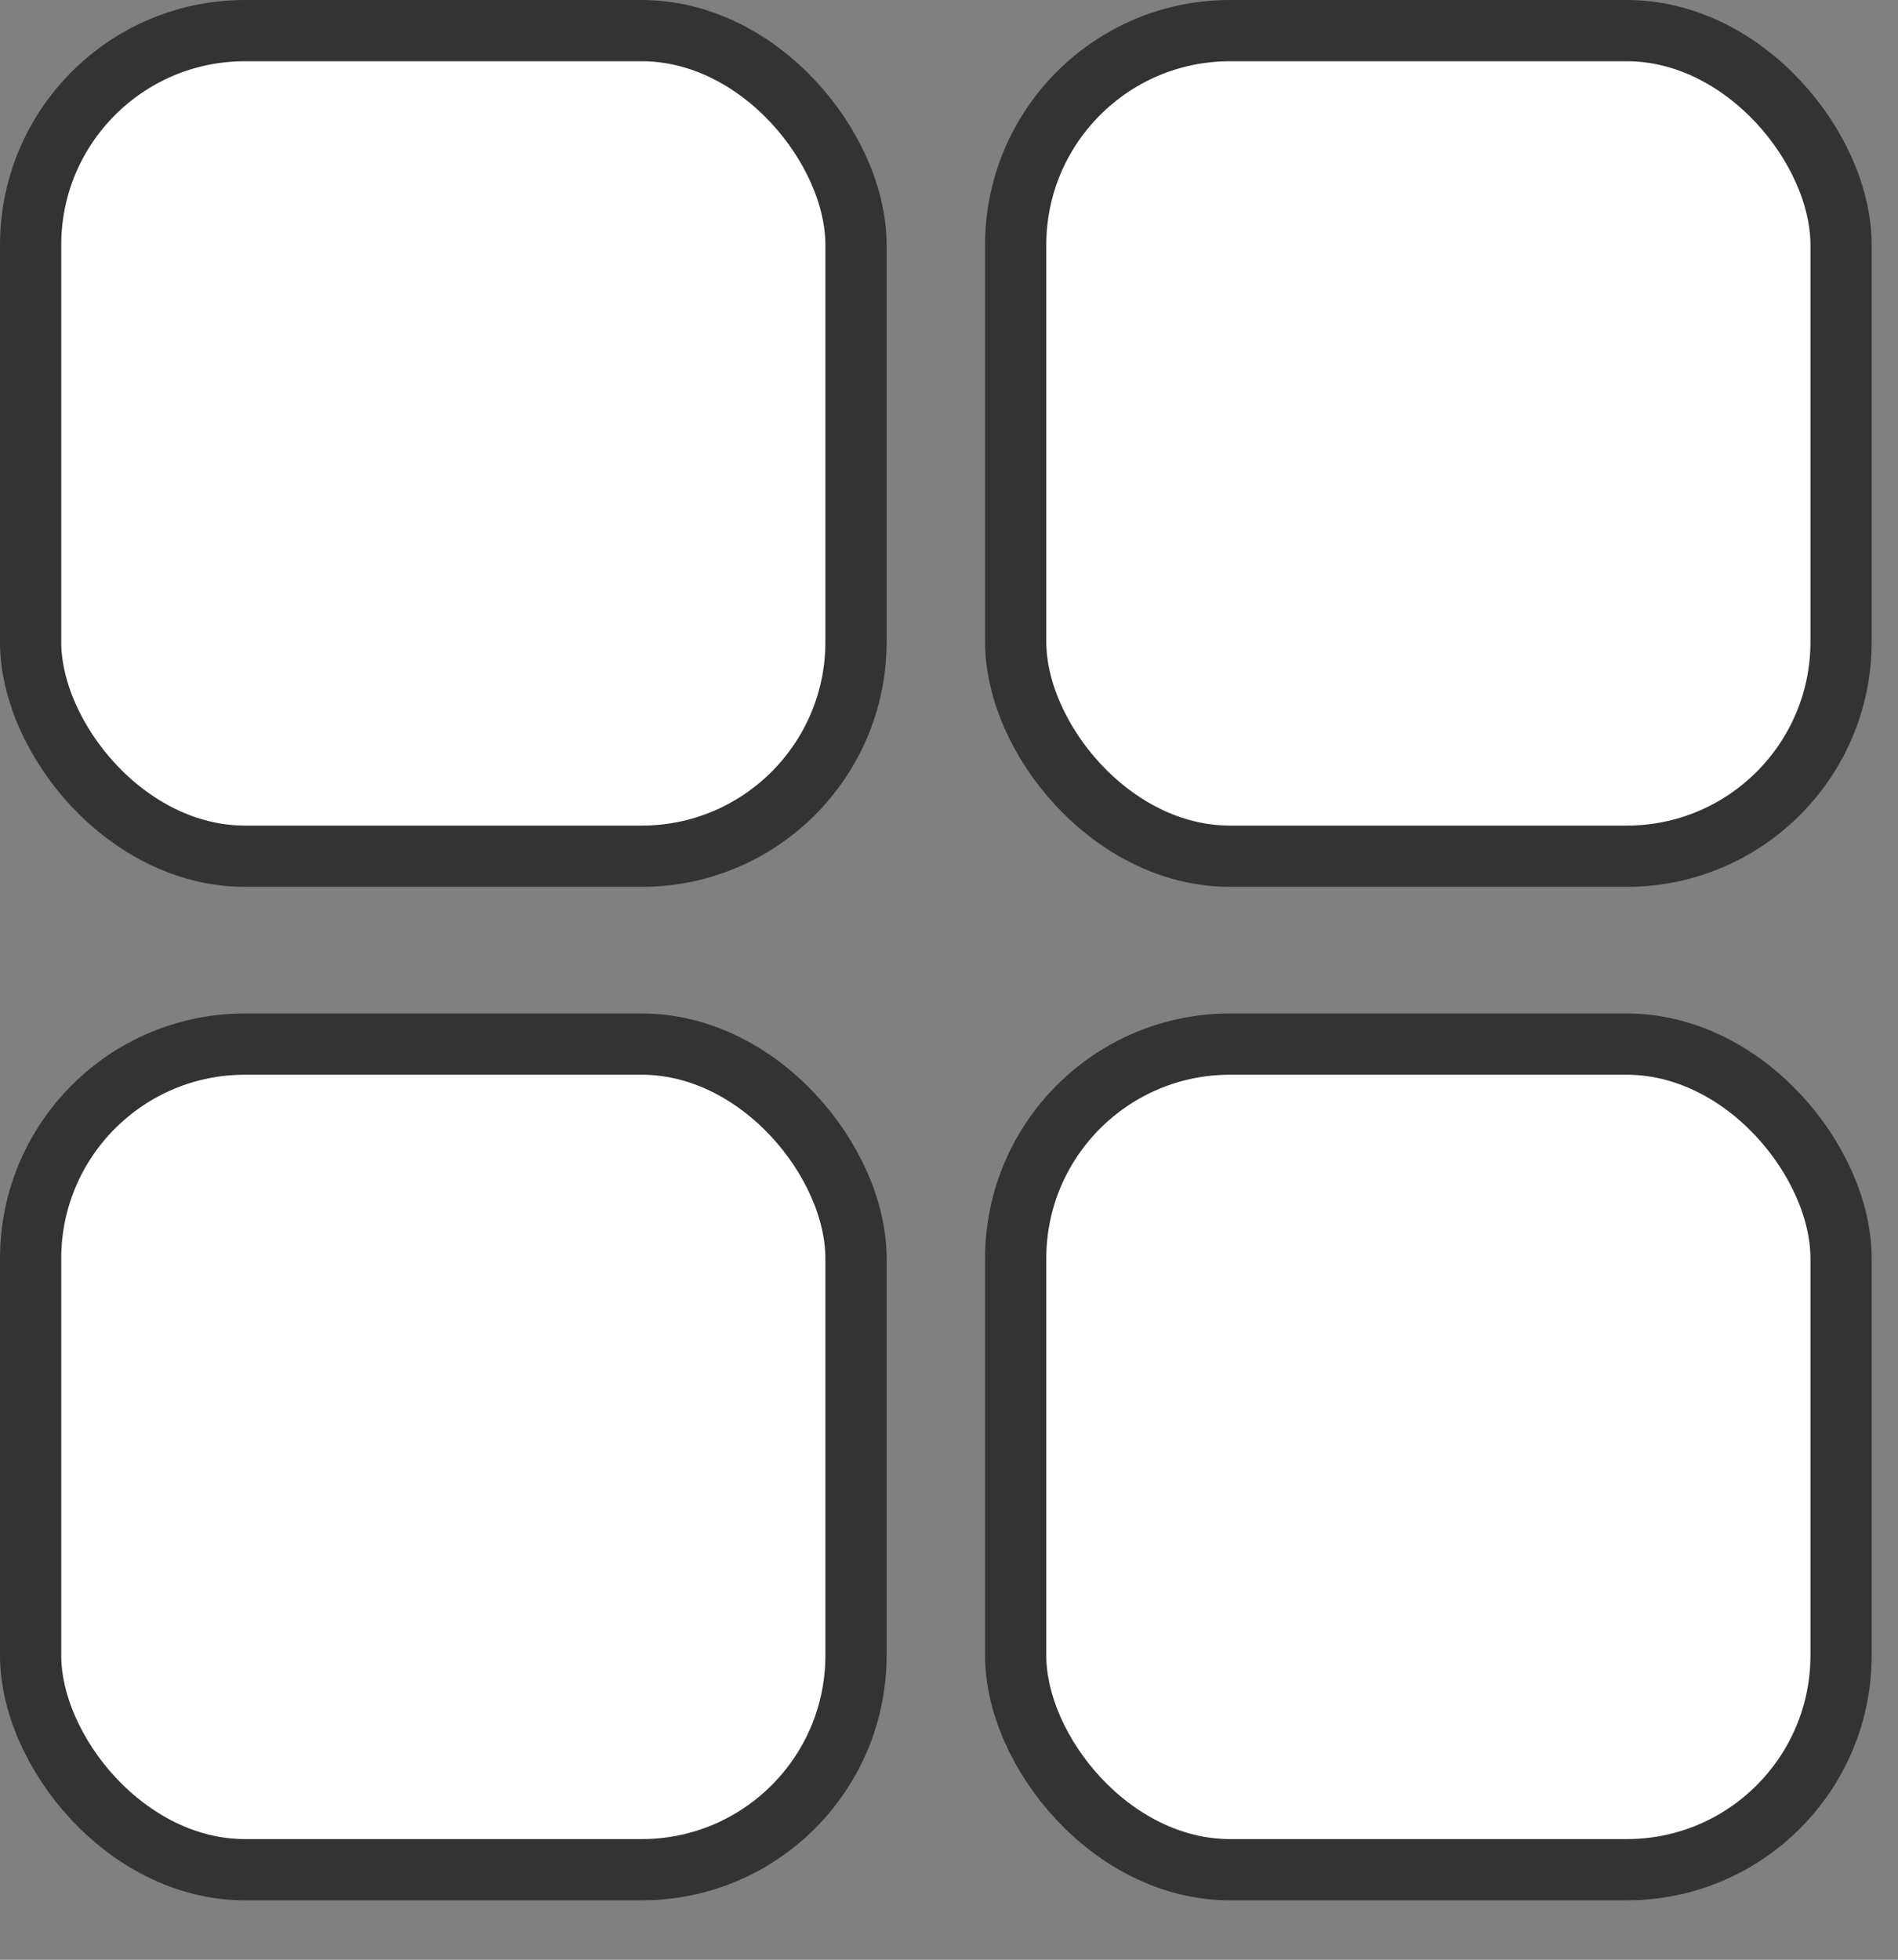 <svg width="31" height="32" viewBox="0 0 31 32" fill="none" xmlns="http://www.w3.org/2000/svg">
<rect x="0" y="0" width="31" height="32" fill="#808080" stroke="none"/>
<rect x="0.5" y="17.049" width="13.481" height="13.481" rx="3.5" fill="white" stroke="#333333"/>
<rect x="16.589" y="0.5" width="13.481" height="13.481" rx="3.5" fill="white" stroke="#333333"/>
<rect x="16.589" y="17.049" width="13.481" height="13.481" rx="3.5" fill="white" stroke="#333333"/>
<rect x="0.5" y="0.5" width="13.481" height="13.481" rx="3.5" fill="white" stroke="#333333"/>
</svg>

